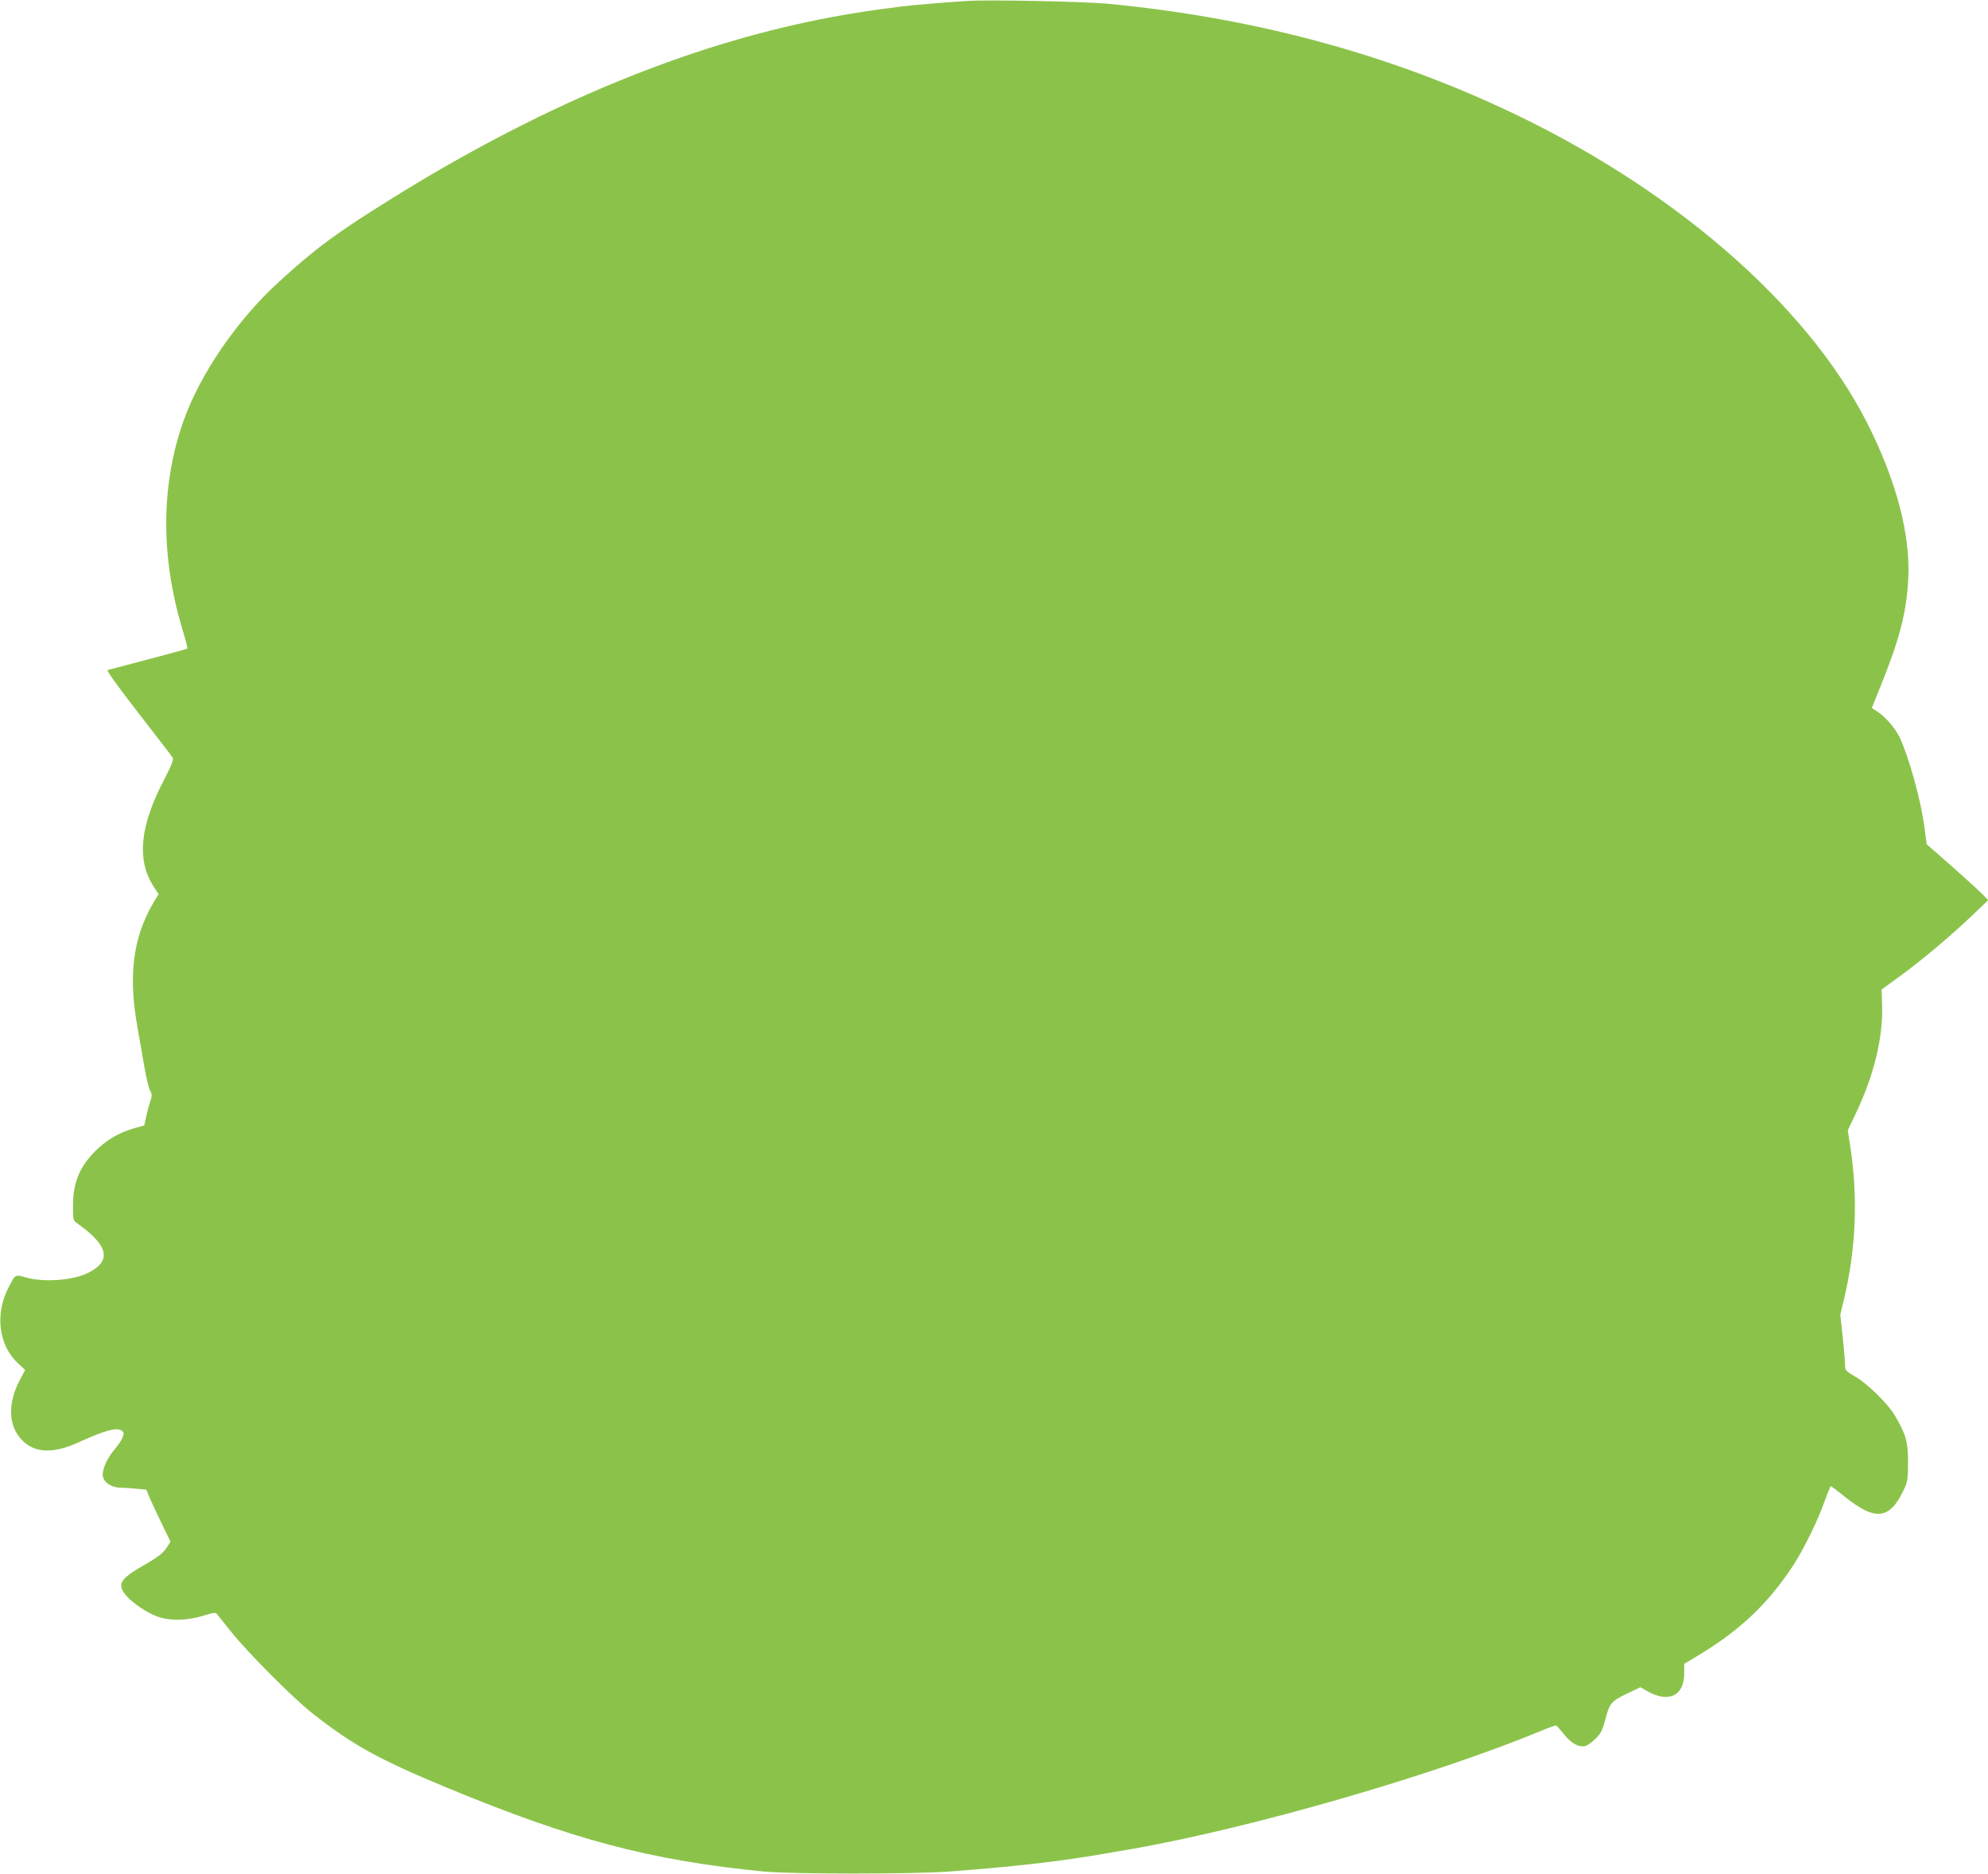<?xml version="1.0" standalone="no"?>
<!DOCTYPE svg PUBLIC "-//W3C//DTD SVG 20010904//EN"
 "http://www.w3.org/TR/2001/REC-SVG-20010904/DTD/svg10.dtd">
<svg version="1.0" xmlns="http://www.w3.org/2000/svg"
 width="1280pt" height="1207pt" viewBox="0 0 1280 1207"
 preserveAspectRatio="xMidYMid meet">
<g transform="translate(0,1207) scale(0.1,-0.1)"
fill="#8bc34a" stroke="none">
<path d="M6230 12064 c-156 -10 -344 -26 -420 -35 -213 -26 -411 -58 -600 -98
-867 -183 -1768 -566 -2695 -1144 -353 -220 -483 -316 -719 -532 -270 -246
-509 -595 -616 -900 -145 -412 -146 -874 -4 -1343 19 -63 33 -116 30 -119 -2
-2 -116 -33 -252 -69 -137 -36 -255 -67 -262 -69 -7 -3 72 -113 199 -276 115
-149 215 -278 220 -287 8 -13 -4 -45 -54 -142 -157 -300 -178 -517 -68 -689
l32 -49 -35 -58 c-130 -224 -161 -466 -101 -799 14 -82 35 -201 46 -264 11
-63 27 -127 35 -143 14 -26 14 -34 0 -76 -9 -26 -20 -70 -26 -98 l-11 -51 -60
-17 c-91 -25 -170 -69 -237 -131 -115 -107 -162 -213 -162 -369 0 -91 1 -96
26 -113 204 -144 226 -243 69 -321 -99 -48 -285 -61 -400 -28 -68 20 -66 22
-111 -67 -88 -170 -62 -372 62 -486 l46 -43 -35 -66 c-80 -153 -73 -298 17
-388 81 -82 200 -86 362 -12 166 76 247 98 277 76 15 -12 16 -18 7 -43 -6 -17
-29 -51 -51 -77 -50 -59 -81 -129 -77 -171 4 -42 55 -77 113 -77 23 0 70 -3
105 -7 l62 -6 21 -51 c12 -28 47 -103 78 -167 l57 -117 -18 -28 c-27 -44 -57
-68 -155 -124 -153 -88 -173 -122 -114 -193 40 -49 137 -114 205 -138 78 -28
193 -25 291 6 61 19 80 22 89 12 6 -7 48 -59 94 -117 105 -132 395 -423 520
-522 260 -205 429 -298 870 -481 812 -336 1313 -468 2040 -539 174 -17 962
-17 1190 0 435 33 715 65 1013 117 48 8 124 22 170 29 769 136 1937 473 2632
761 48 20 91 35 95 33 4 -2 26 -26 48 -54 46 -59 98 -88 138 -78 15 4 46 26
68 48 33 33 44 55 59 112 29 115 40 129 141 177 l88 42 49 -28 c135 -75 234
-25 233 118 l0 60 81 49 c273 163 454 333 618 581 70 107 162 294 207 423 18
50 35 92 39 92 3 -1 42 -30 86 -66 202 -163 294 -151 387 51 20 43 23 66 23
170 0 132 -14 180 -86 302 -47 77 -172 200 -252 247 -62 36 -67 41 -67 73 0
18 -7 100 -15 180 l-16 147 25 105 c76 319 89 649 40 974 l-17 108 52 109
c119 251 177 492 169 707 l-3 91 110 80 c145 105 334 264 468 392 l108 103
-33 35 c-31 32 -194 179 -312 281 l-51 44 -13 101 c-21 171 -99 455 -160 586
-28 60 -96 139 -148 170 l-32 21 59 147 c118 292 164 468 175 676 17 289 -76
643 -267 1018 -390 765 -1261 1517 -2337 2017 -781 364 -1625 588 -2550 677
-147 14 -772 27 -902 18z"/>
</g>
</svg>
